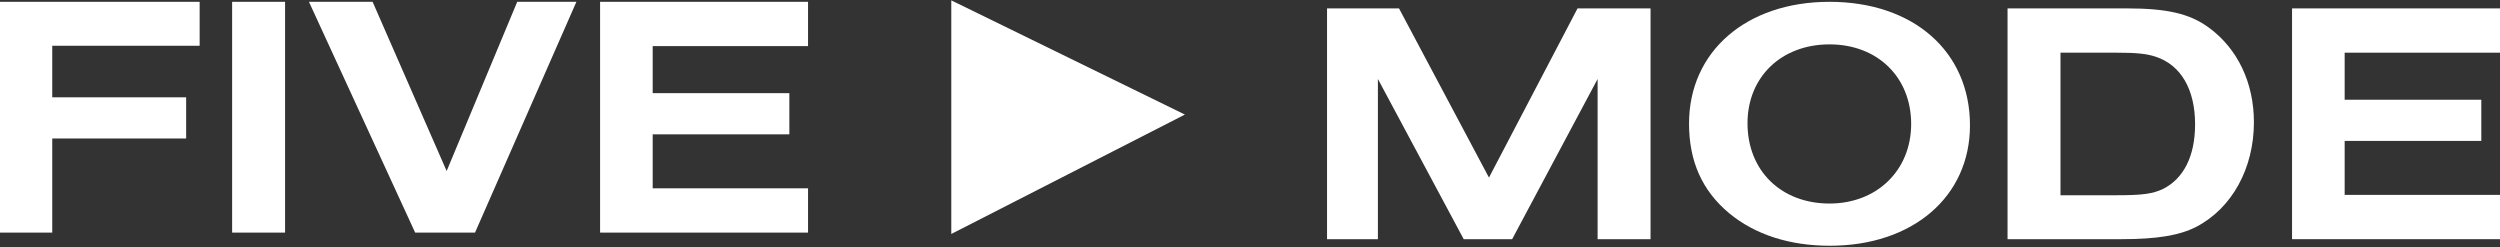 <svg width="1375" height="136" viewBox="0 0 1375 136" fill="none" xmlns="http://www.w3.org/2000/svg">
<rect x="0" y="0" width="1375" height="136" fill="#333333" stroke="none"/>
<path d="M0 127.93V1H109.803V25.168H28.735V53.523H102.381V76.168H28.735V127.93H0Z" fill="white"></path>
<path d="M127.672 127.93V1H156.788V127.93H127.672Z" fill="white"></path>
<path d="M261.261 127.93H228.339L169.917 1H204.932L245.656 94.057L284.478 1H317.019L261.261 127.93Z" fill="white"></path>
<path d="M330.052 127.93V1H444.422V25.358H358.977V51.239H434.146V73.885H358.977V103.572H444.422V127.93H330.052Z" fill="white"></path>
<path d="M523.711 127.867V1L650.578 63.024L523.711 127.867Z" fill="white" stroke="white"></path>
<path d="M729.871 131.546V4.616H769.454L818.932 97.672L867.648 4.616H907.802V131.546H878.686V43.437L831.682 131.546H805.04L757.845 43.437V131.546H729.871Z" fill="white"></path>
<path d="M1006.23 1C1052.47 1 1083.49 28.403 1083.49 68.937C1083.49 108.139 1052.09 135.162 1006.42 135.162C984.344 135.162 965.314 129.072 951.042 117.273C936.198 104.904 928.967 88.728 928.967 67.986C928.967 28.403 960.366 1 1006.23 1ZM1006.23 24.407C979.777 24.407 961.127 42.295 961.127 67.795C961.127 93.866 979.587 111.945 1006.23 111.945C1032.3 111.945 1051.14 93.676 1051.14 68.176C1051.14 42.485 1032.68 24.407 1006.23 24.407Z" fill="white"></path>
<path d="M1104.15 131.546V4.616H1169.62C1191.88 4.616 1204.25 7.47 1214.72 15.082C1230.7 26.691 1239.65 45.53 1239.65 67.224C1239.65 92.534 1227.66 114.419 1208.06 124.695C1198.92 129.453 1186.36 131.546 1166.95 131.546H1104.15ZM1133.27 107.378H1164.48C1178.37 107.378 1183.89 106.617 1189.6 103.952C1201.02 98.243 1207.3 85.874 1207.3 68.366C1207.3 49.146 1199.49 35.825 1185.79 31.258C1180.84 29.545 1175.13 28.974 1164.1 28.974H1133.27V107.378Z" fill="white"></path>
<path d="M1260.63 131.546V4.616H1375V28.974H1289.56V54.855H1364.72V77.501H1289.56V107.187H1375V131.546H1260.63Z" fill="white"></path>
</svg>
